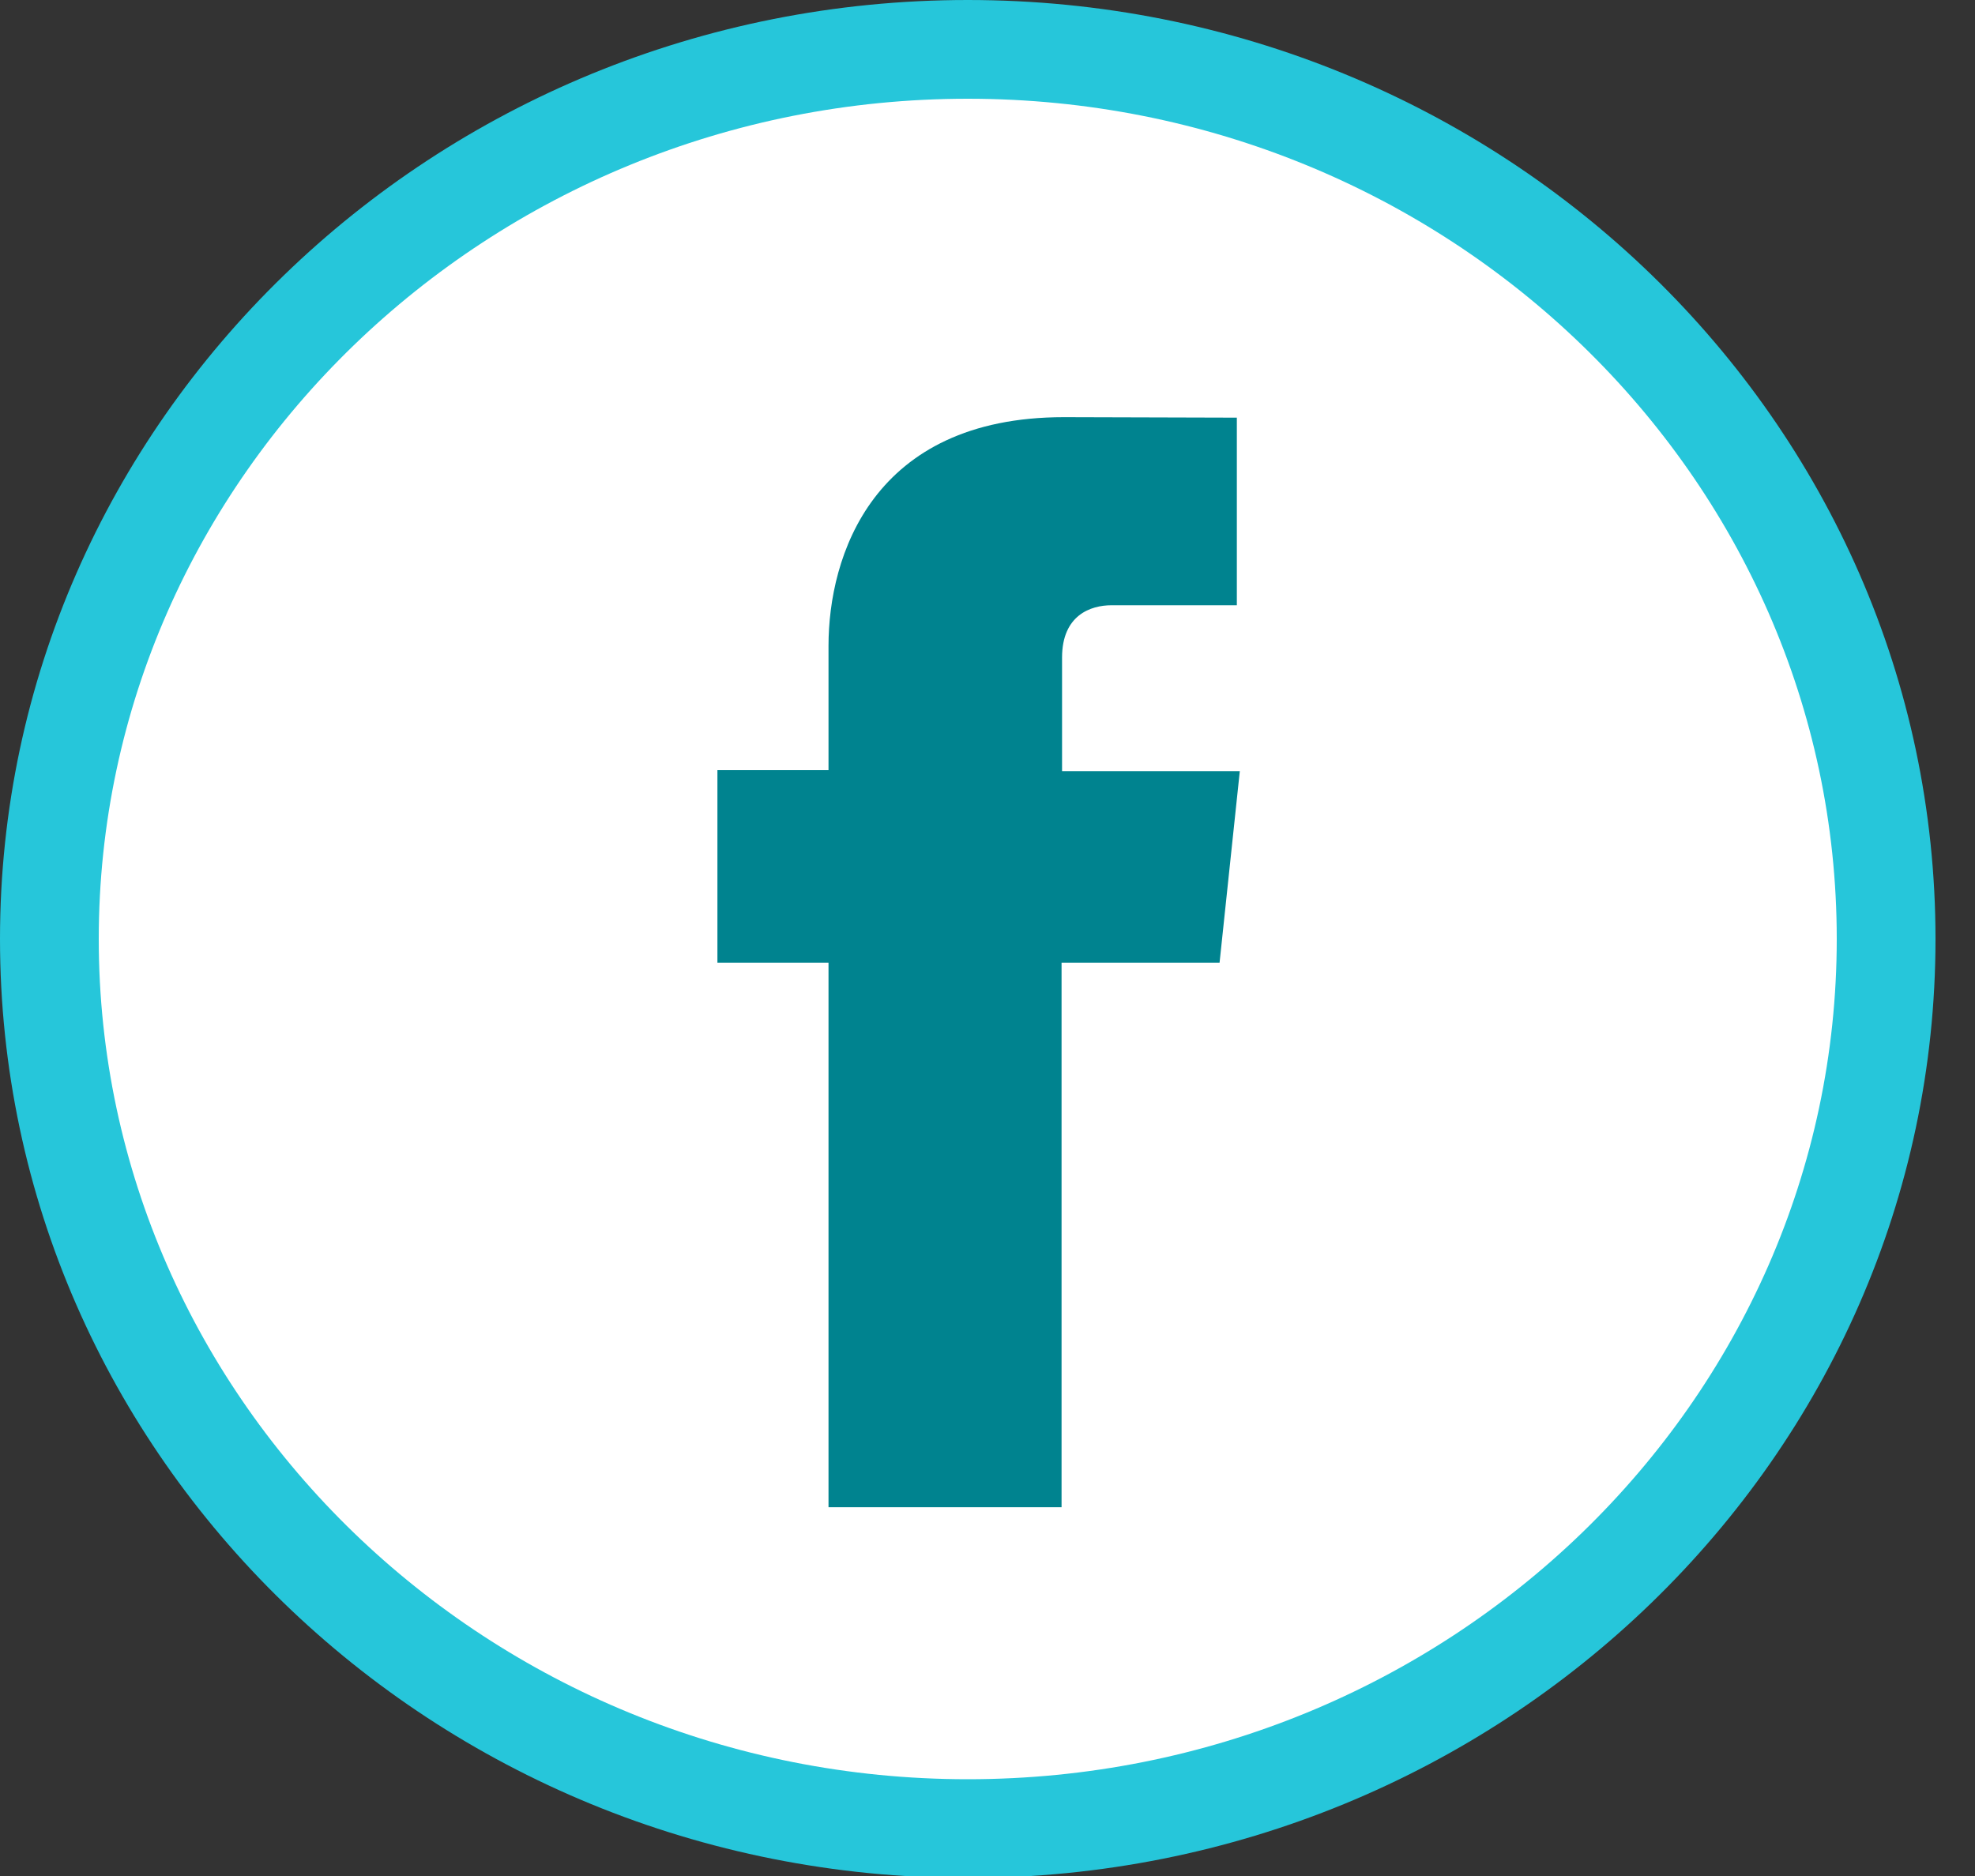 <svg xmlns="http://www.w3.org/2000/svg" xmlns:xlink="http://www.w3.org/1999/xlink" focusable="false" tabindex="-1" width="40" height="38" viewBox="0 0 40 38"><rect x="0" y="0" width="40" height="38" fill="#333333" stroke="none"/><defs><path id="A" d="M173.6 117c10.82 0 19.6 8.53 19.6 19.02s-8.8 19.02-19.6 19.02c-10.82 0-19.6-8.53-19.6-19.02S162.8 117 173.6 117z"/><path id="B" d="M173.6 119c-9.7 0-17.6 7.65-17.6 17.02s7.9 17.02 17.6 17.02c9.72 0 17.6-7.65 17.6-17.02S183.32 119 173.6 119z"/><path id="C" d="M178.7 136.5h-3.2v11.03h-4.72V136.5h-2.25v-3.9h2.25v-2.52c0-1.8.88-4.63 4.77-4.63l3.5.01v3.8h-2.54c-.42 0-1 .2-1 1.06v2.3h3.6z"/></defs><g transform="translate(-154 -117)"><use fill="#26c6da" xlink:href="#A" opacity=".4"/><use fill="#fff" xlink:href="#B"/><use fill="#00838f" xlink:href="#C"/></g></svg>
